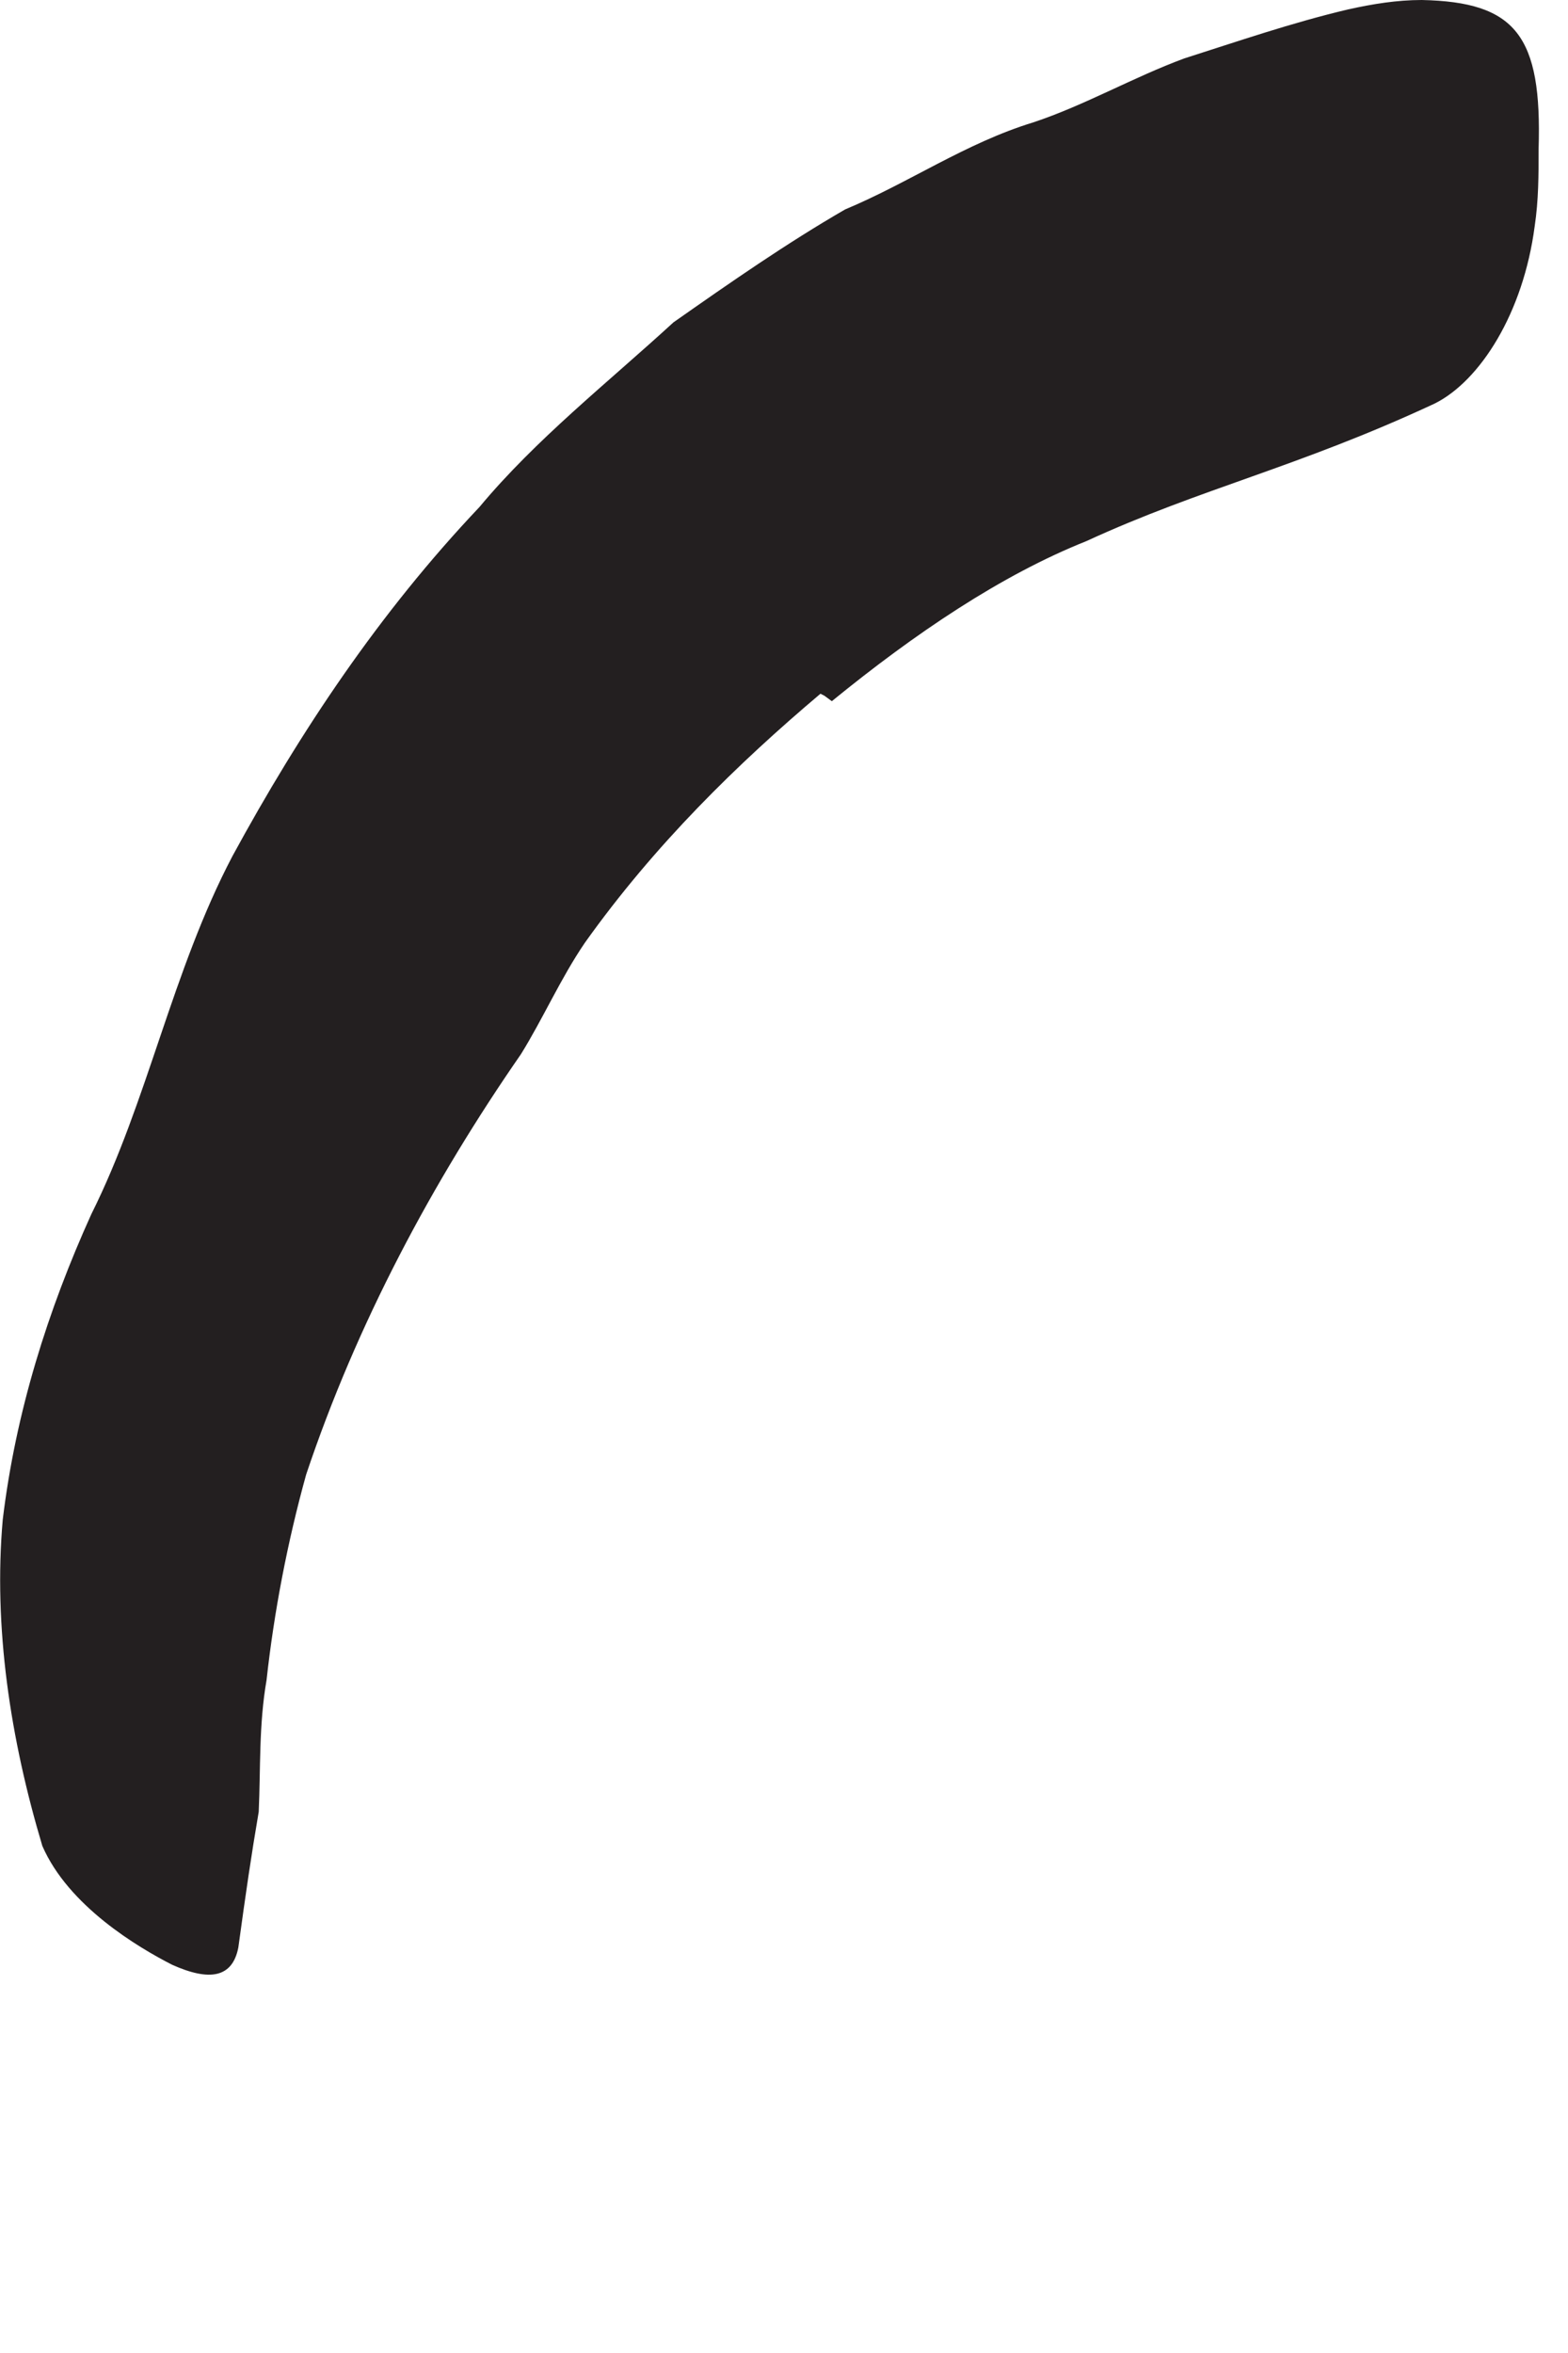 <?xml version="1.0" encoding="utf-8"?>
<svg xmlns="http://www.w3.org/2000/svg" fill="none" height="100%" overflow="visible" preserveAspectRatio="none" style="display: block;" viewBox="0 0 4 6" width="100%">
<path d="M2.093 1.769C1.882 1.947 1.67 2.154 1.492 2.404C1.43 2.495 1.386 2.596 1.329 2.688C1.103 3.014 0.91 3.375 0.781 3.76C0.733 3.933 0.699 4.111 0.68 4.284C0.66 4.399 0.665 4.51 0.66 4.62C0.641 4.731 0.627 4.827 0.608 4.966C0.593 5.043 0.535 5.053 0.439 5.01C0.353 4.966 0.175 4.861 0.108 4.707C0.026 4.433 -0.017 4.149 0.007 3.875C0.04 3.601 0.122 3.341 0.233 3.096C0.377 2.808 0.439 2.476 0.593 2.183C0.766 1.865 0.968 1.562 1.223 1.293C1.367 1.12 1.55 0.976 1.718 0.822C1.862 0.721 2.007 0.62 2.156 0.534C2.319 0.466 2.463 0.365 2.636 0.312C2.766 0.269 2.891 0.197 3.021 0.149C3.156 0.106 3.295 0.058 3.439 0.024C3.502 0.01 3.564 0 3.627 0C3.867 0.005 3.934 0.091 3.925 0.38C3.925 0.447 3.925 0.51 3.915 0.577C3.886 0.798 3.776 0.971 3.66 1.029C3.31 1.192 3.064 1.245 2.771 1.38C2.555 1.466 2.334 1.615 2.122 1.788L2.103 1.774L2.093 1.769Z" fill="#231F20" id="Vector"/>
</svg>